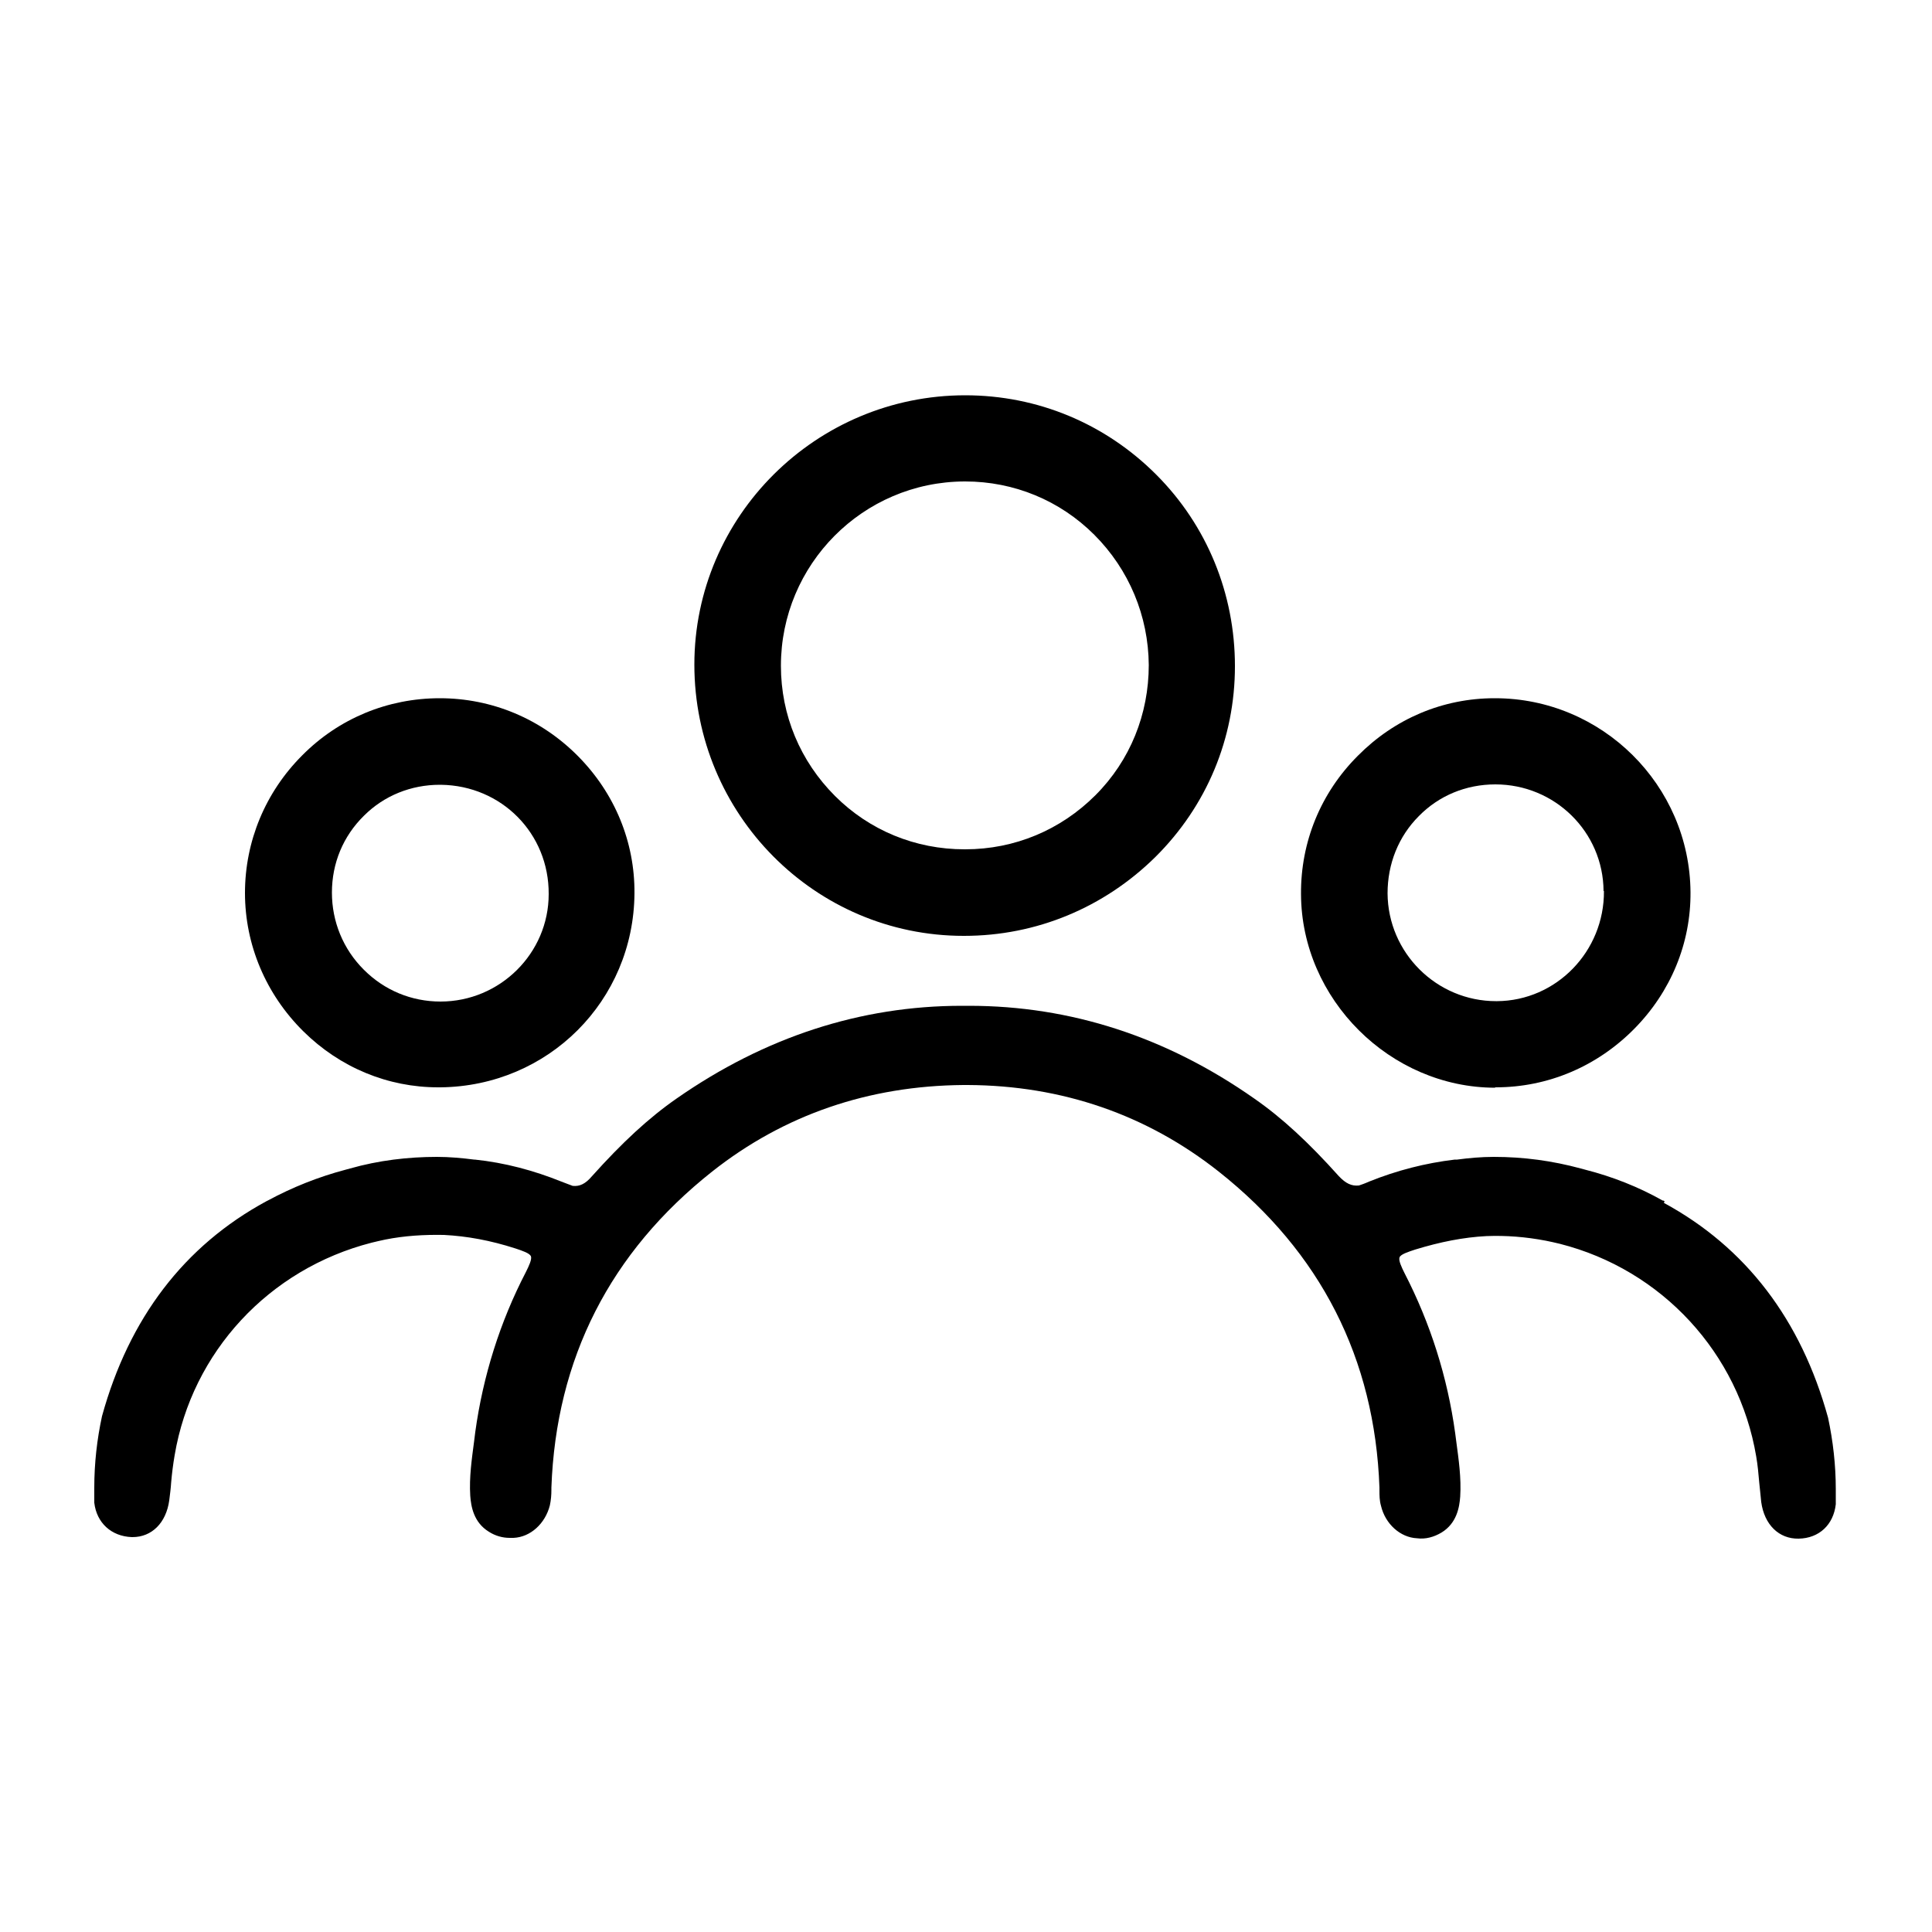 <svg xmlns="http://www.w3.org/2000/svg" id="Layer_1" data-name="Layer 1" viewBox="0 0 50 50"><path d="m24.95,24.22h0c1.87,0,3.62-.73,4.95-2.04,1.33-1.32,2.06-3.07,2.06-4.94,0-1.87-.72-3.64-2.04-4.96s-3.07-2.05-4.94-2.05h0c-3.86,0-7.01,3.13-7.01,6.97,0,3.87,3.12,7.02,6.97,7.02Zm.03-2.24h-.02c-1.27,0-2.46-.49-3.35-1.38-.9-.9-1.4-2.09-1.4-3.37,0-2.62,2.12-4.76,4.75-4.77h.02c1.26,0,2.45.49,3.34,1.38.9.9,1.4,2.1,1.41,3.37,0,1.27-.48,2.47-1.38,3.37-.9.9-2.09,1.4-3.37,1.4Z"></path><path d="m11.35,28.14h.05c2.79-.03,5-2.24,5.02-5.02.01-1.33-.51-2.59-1.46-3.55-.96-.97-2.23-1.5-3.58-1.5h0c-1.34,0-2.61.52-3.56,1.48-.95.95-1.48,2.22-1.48,3.56s.54,2.62,1.51,3.58c.95.94,2.19,1.45,3.49,1.45Zm-1.94-3.05c-.53-.53-.82-1.24-.82-1.99,0-.76.29-1.46.83-1.99.52-.52,1.22-.8,1.96-.8h.03c1.57.02,2.8,1.26,2.79,2.83,0,1.53-1.26,2.78-2.8,2.78h0c-.75,0-1.45-.29-1.98-.82Z"></path><path d="m38.69,28.14h.02c1.35,0,2.62-.54,3.58-1.51.95-.96,1.47-2.22,1.46-3.54-.02-2.77-2.29-5.02-5.06-5.02h-.01c-1.34,0-2.59.53-3.54,1.49-.96.96-1.48,2.23-1.47,3.58.01,2.72,2.31,5.01,5.03,5.01Zm2.82-5.08c.01,1.56-1.23,2.84-2.77,2.85h-.02c-1.54,0-2.8-1.25-2.81-2.79,0-.76.28-1.47.81-2,.52-.53,1.22-.82,1.98-.82h0c1.54,0,2.79,1.23,2.8,2.76Z"></path><path d="m43.08,31.09l-.03-.02h-.02c-.62-.35-1.3-.62-2.01-.8l-.11-.03c-.74-.2-1.48-.3-2.25-.3-.33,0-.65.03-.95.07h-.06s0,0,0,0c-.76.09-1.5.28-2.22.57-.11.05-.2.08-.26.1-.19.02-.34-.05-.52-.24-.78-.87-1.47-1.51-2.19-2.01-2.28-1.6-4.76-2.4-7.38-2.4h-.19c-2.62,0-5.1.81-7.38,2.4-.72.5-1.41,1.14-2.19,2.01-.17.2-.32.27-.5.25-.07-.03-.17-.06-.29-.11-.72-.29-1.47-.49-2.24-.57h-.02c-.31-.04-.64-.07-.96-.07-.75,0-1.51.09-2.25.3l-.11.03c-.72.19-1.39.46-2.02.8l-.04.02c-2.12,1.15-3.55,3.02-4.25,5.56-.13.6-.2,1.22-.2,1.85v.27s0,.08,0,.12c.06.52.44.87.97.89h.02c.5,0,.87-.37.95-.95.02-.16.04-.31.05-.47.02-.23.05-.47.09-.7.45-2.67,2.44-4.82,5.1-5.5.11-.03.22-.05.35-.08.5-.1,1.01-.13,1.52-.12.59.03,1.2.14,1.85.35.18.06.36.12.4.2.03.08-.05.25-.13.41-.67,1.29-1.11,2.69-1.31,4.14l-.03.24c-.06.46-.13.93-.1,1.41.02.28.09.69.48.93.17.11.36.16.54.16.03,0,.06,0,.1,0,.44-.02.82-.37.94-.84.03-.14.04-.27.04-.4v-.06c.12-3.34,1.52-6.09,4.16-8.18,1.86-1.47,4.05-2.22,6.5-2.24h.11c2.45.01,4.64.77,6.5,2.24,2.64,2.09,4.04,4.84,4.16,8.18v.07c0,.13,0,.26.04.4.11.47.5.82.93.84.22.03.44-.03.64-.15.39-.24.46-.65.48-.93.03-.48-.04-.96-.1-1.41l-.03-.23c-.2-1.45-.64-2.84-1.31-4.14-.08-.16-.16-.33-.13-.41.03-.08.22-.14.4-.2.65-.2,1.26-.32,1.85-.35.51-.02,1.02.02,1.54.12.11.02.23.05.36.08,2.64.67,4.63,2.83,5.08,5.5.04.23.06.46.08.69.02.16.03.32.05.49.08.59.46.96.97.95.53-.01.9-.36.96-.89,0-.04,0-.08,0-.12,0-.07,0-.14,0-.2v-.07c0-.62-.07-1.24-.2-1.85-.7-2.54-2.13-4.41-4.25-5.56Z"></path></svg>